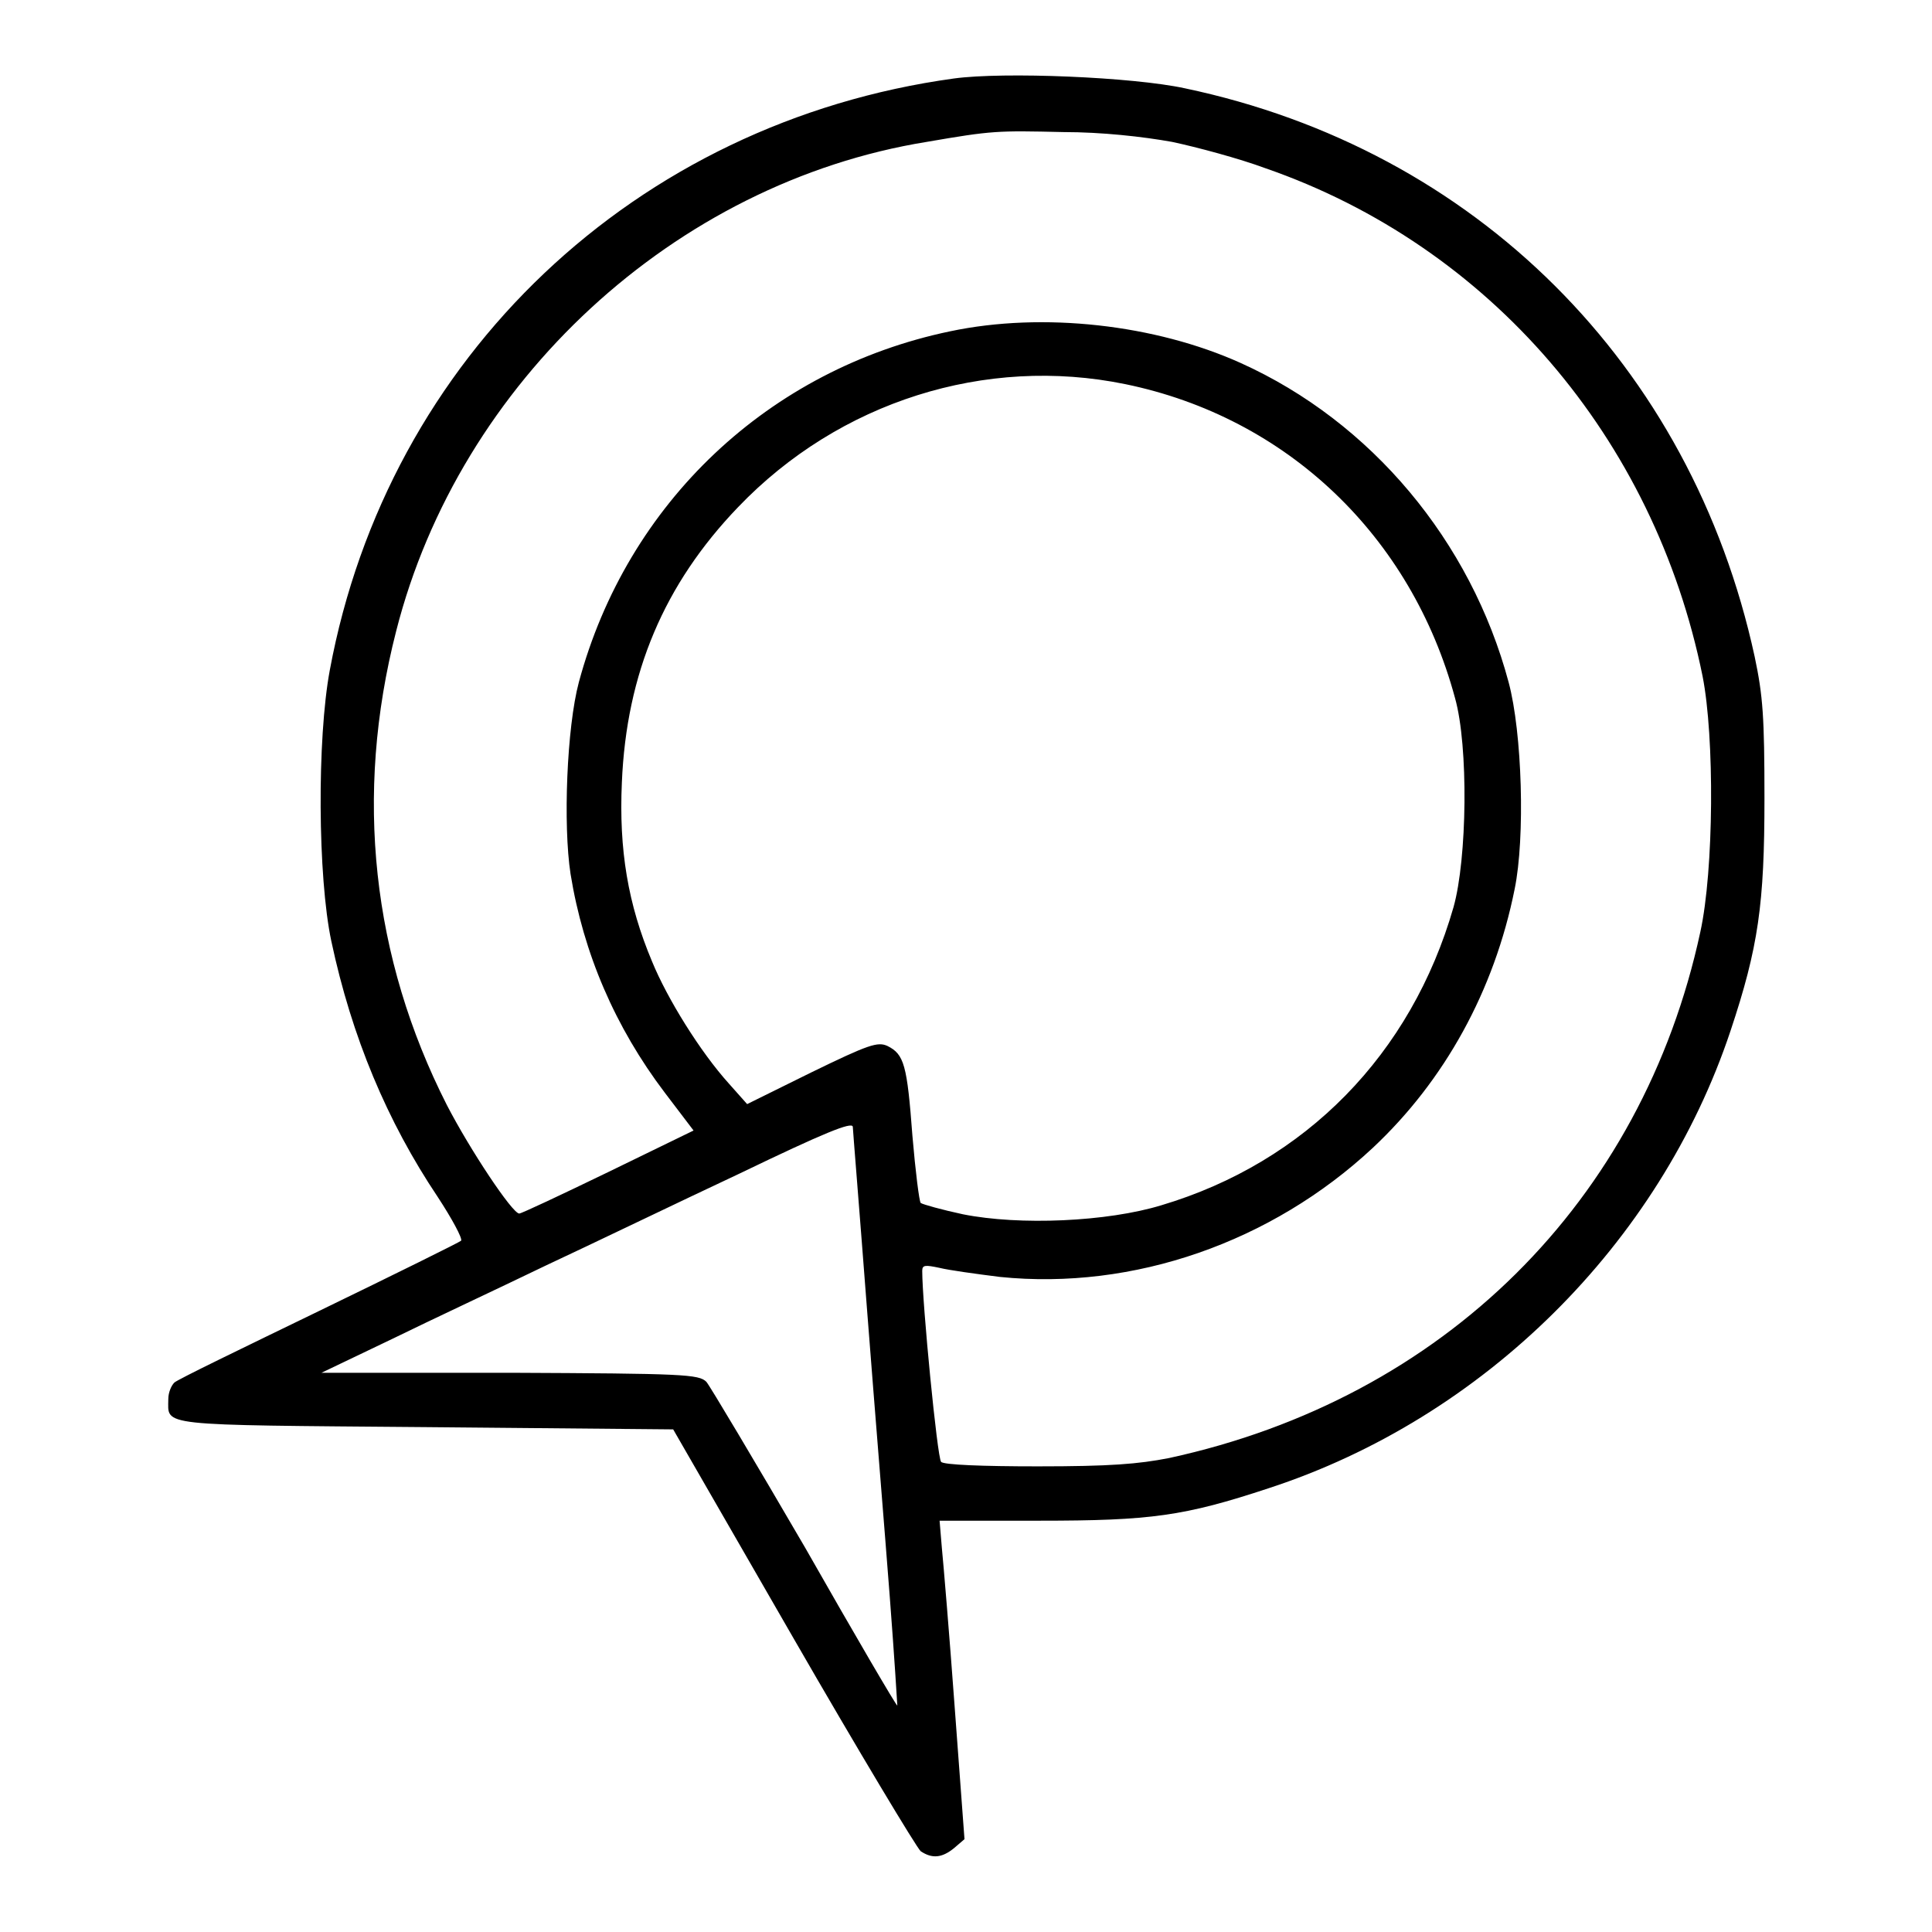 <?xml version="1.0" encoding="utf-8"?>
<!-- Svg Vector Icons : http://www.onlinewebfonts.com/icon -->
<!DOCTYPE svg PUBLIC "-//W3C//DTD SVG 1.1//EN" "http://www.w3.org/Graphics/SVG/1.1/DTD/svg11.dtd">
<svg version="1.1" xmlns="http://www.w3.org/2000/svg" xmlns:xlink="http://www.w3.org/1999/xlink" x="0px" y="0px" viewBox="0 0 256 256" enable-background="new 0 0 256 256" xml:space="preserve">
<g><g><g><path fill="#000000" d="M126.4,10.4c-42.2,5.8-75,36.9-82.7,78.4c-1.7,9.1-1.6,27.4,0.2,35.9c2.7,12.7,7.4,23.9,14.1,33.9c1.9,2.9,3.3,5.5,3.1,5.8c-0.2,0.2-8.7,4.4-18.8,9.3c-10.1,4.9-18.8,9.1-19.2,9.5c-0.4,0.4-0.8,1.3-0.8,2.2c0,3.6-1.8,3.4,34,3.7l32.9,0.3l15.9,27.6c8.7,15.1,16.4,27.9,16.9,28.3c1.5,1,2.8,0.9,4.4-0.4l1.4-1.2l-1.3-17.5c-0.7-9.6-1.5-19.1-1.7-21.1l-0.3-3.6h13.2c14.8,0,19.2-0.6,30.4-4.3c28.5-9.3,51.8-32.4,61.2-60.6c3.7-11.1,4.5-16.8,4.5-30.8c0-10.8-0.2-13.6-1.3-18.8c-8.4-38.7-37-67.2-75.5-75.3C150.1,10.2,133,9.5,126.4,10.4z M155.3,18.8c3.3,0.7,8.9,2.2,12.4,3.5c29.7,10.3,51.5,35.7,57.9,67.3c1.6,8.1,1.5,25.7-0.3,33.9c-7.7,35.7-34,61.8-70.4,69.7c-4.1,0.8-7.8,1.1-17.4,1.1c-7.3,0-12.5-0.2-12.8-0.6c-0.5-0.5-2.5-21-2.5-25.3c0-0.8,0.4-0.8,2.3-0.4c1.2,0.3,4.8,0.8,8,1.2c17.7,1.8,36-4.6,49.4-17.1c9.5-8.9,16.1-20.8,18.8-34.3c1.4-6.8,1-20.7-0.8-27.4c-5-18.7-18.2-34.5-35.5-42.3c-11.3-5.1-26.2-6.8-38.5-4.2c-24,5-42.8,22.7-49.2,46.5c-1.6,6-2.1,18.9-1.1,25.4c1.7,10.5,5.9,20.3,12.5,29l3.8,5l-11.3,5.5c-6.2,3-11.5,5.5-11.8,5.5c-0.9,0-6.5-8.4-9.6-14.4c-9.9-19.5-12.3-41-6.7-62.8c8.4-33,36.9-59.4,70.3-64.8c8.7-1.5,9.3-1.5,18.1-1.3C146,17.5,151.4,18.1,155.3,18.8z M149.1,50.9c21.4,4.4,37.9,20.1,43.7,41.6c1.8,6.4,1.6,21.3-0.2,27.7c-5.6,19.5-19.6,33.8-38.7,39.5c-7.2,2.2-18.8,2.7-26.3,1.2c-2.8-0.6-5.3-1.3-5.6-1.5c-0.2-0.2-0.7-4.2-1.1-8.9c-0.7-9.4-1.1-10.8-3.3-11.9c-1.3-0.6-2.5-0.2-10.1,3.5l-8.5,4.2l-2.4-2.7c-3.8-4.2-8.2-11.3-10.2-16.2c-3.2-7.6-4.4-14.8-4-23.7C83,89.2,88,77.4,97.8,67.2C111.2,53.2,130.6,47.1,149.1,50.9z M114.9,173.7c1,13,2.4,30,3,37.9c0.6,7.8,1,14.3,1,14.4c-0.1,0.1-5.6-9.3-12.2-20.9c-6.7-11.5-12.6-21.4-13.1-22c-1-1-3-1.1-26-1.2h-25l9.4-4.5c5.1-2.5,14.3-6.8,20.3-9.7c6-2.8,17.6-8.4,25.7-12.2c11.2-5.4,14.9-6.9,15-6.2C113,149.6,113.9,160.6,114.9,173.7z"/></g></g></g>
</svg>